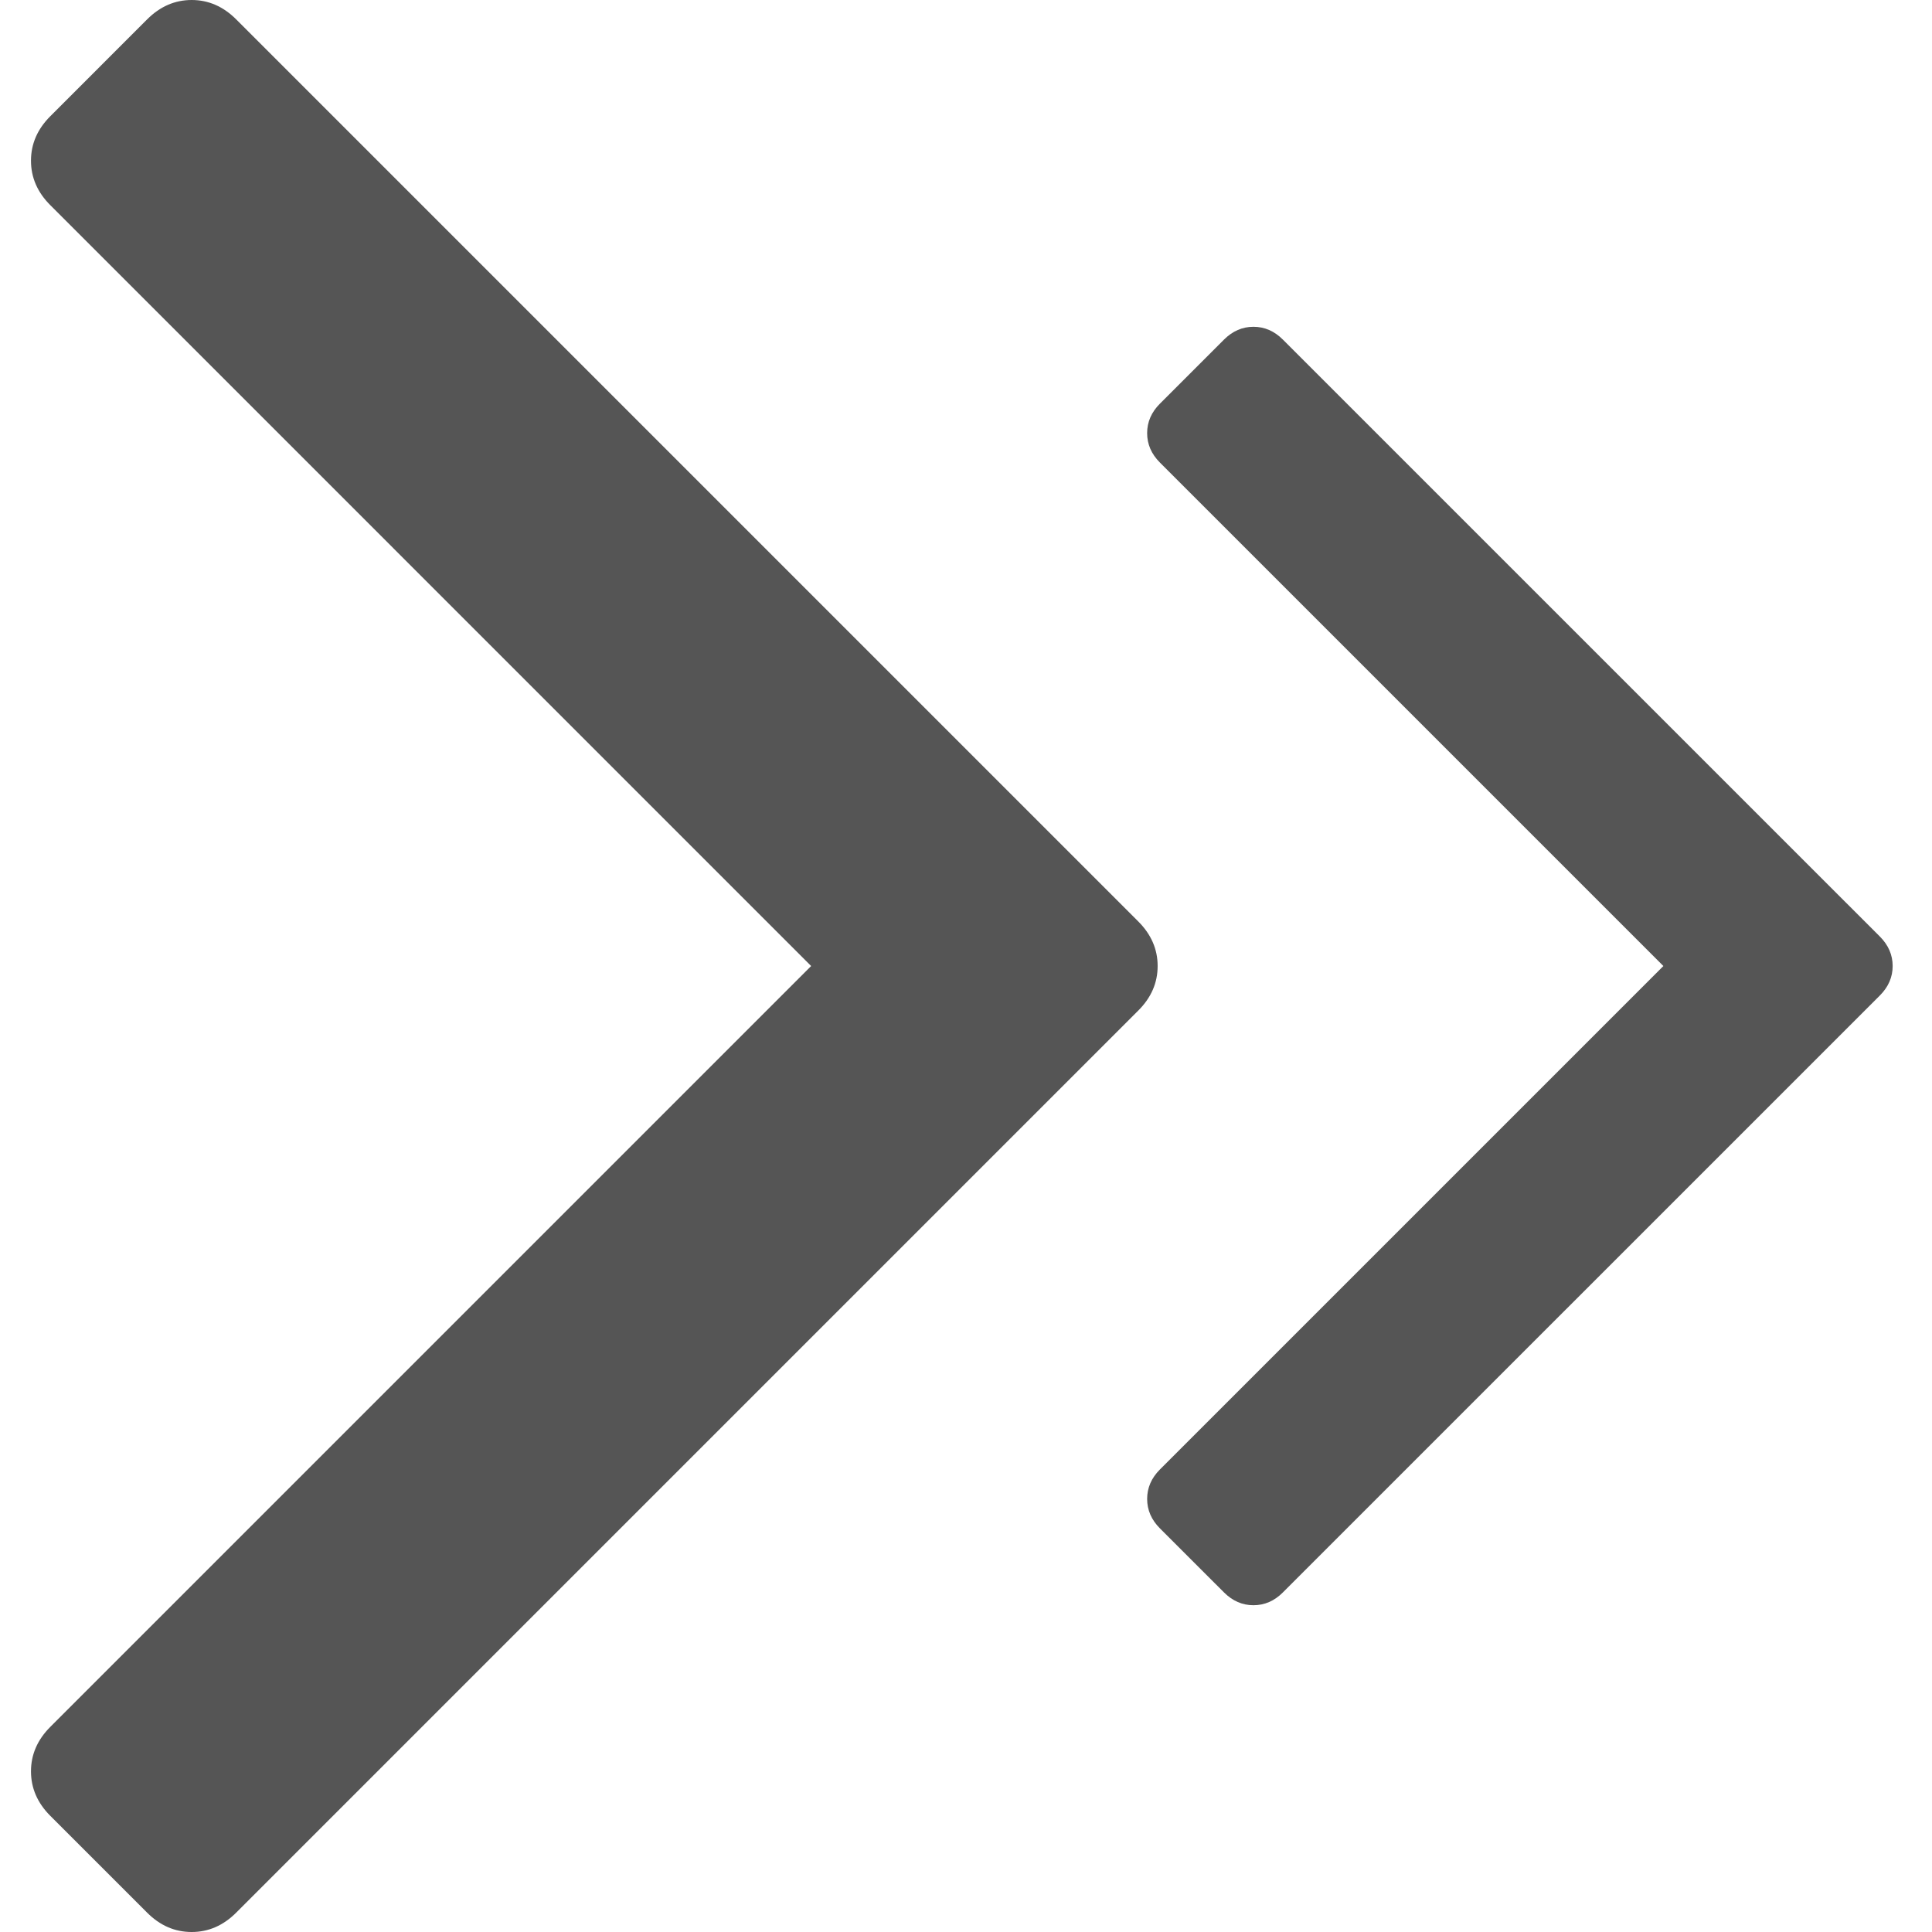 <?xml version="1.0" encoding="utf-8"?>
<!DOCTYPE svg PUBLIC "-//W3C//DTD SVG 1.1//EN" "http://www.w3.org/Graphics/SVG/1.1/DTD/svg11.dtd">
<svg version="1.1" xmlns="http://www.w3.org/2000/svg" xmlns:xlink="http://www.w3.org/1999/xlink" x="0px" y="0px"
	 width="512px" height="512px" viewBox="0 0 512 512" enable-background="new 0 0 512 512" xml:space="preserve">
	<path fill="#555555" d="M498.183,248.19L339.979,89.998c-2.258-2.262-4.861-3.397-7.804-3.397c-2.939,0-5.54,1.136-7.804,3.397
		l-16.975,16.973c-2.264,2.263-3.393,4.862-3.393,7.809s1.129,5.546,3.393,7.809l133.418,133.415L307.397,389.421
		c-2.262,2.263-3.391,4.867-3.391,7.806c0,2.944,1.129,5.549,3.391,7.812l16.977,16.969c2.262,2.266,4.862,3.394,7.803,3.394
		c2.946,0,5.547-1.131,7.803-3.394l158.204-158.194c2.261-2.262,3.39-4.867,3.39-7.809S500.444,250.458,498.183,248.19z"/>
	<path fill="#555555" d="M306.787,256.005c0-4.445-1.702-8.382-5.134-11.808L62.591,5.134C59.173,1.716,55.239,0,50.793,0
		c-4.446,0-8.383,1.716-11.801,5.134L13.344,30.786c-3.425,3.419-5.132,7.348-5.132,11.8s1.707,8.381,5.132,11.8l201.618,201.619
		L13.344,457.628c-3.425,3.419-5.132,7.354-5.132,11.795c0,4.45,1.707,8.386,5.132,11.806l25.646,25.644
		c3.42,3.423,7.355,5.128,11.801,5.128s8.381-1.709,11.8-5.128l239.063-239.066C305.085,264.388,306.787,260.451,306.787,256.005z"
		/>
</svg>
